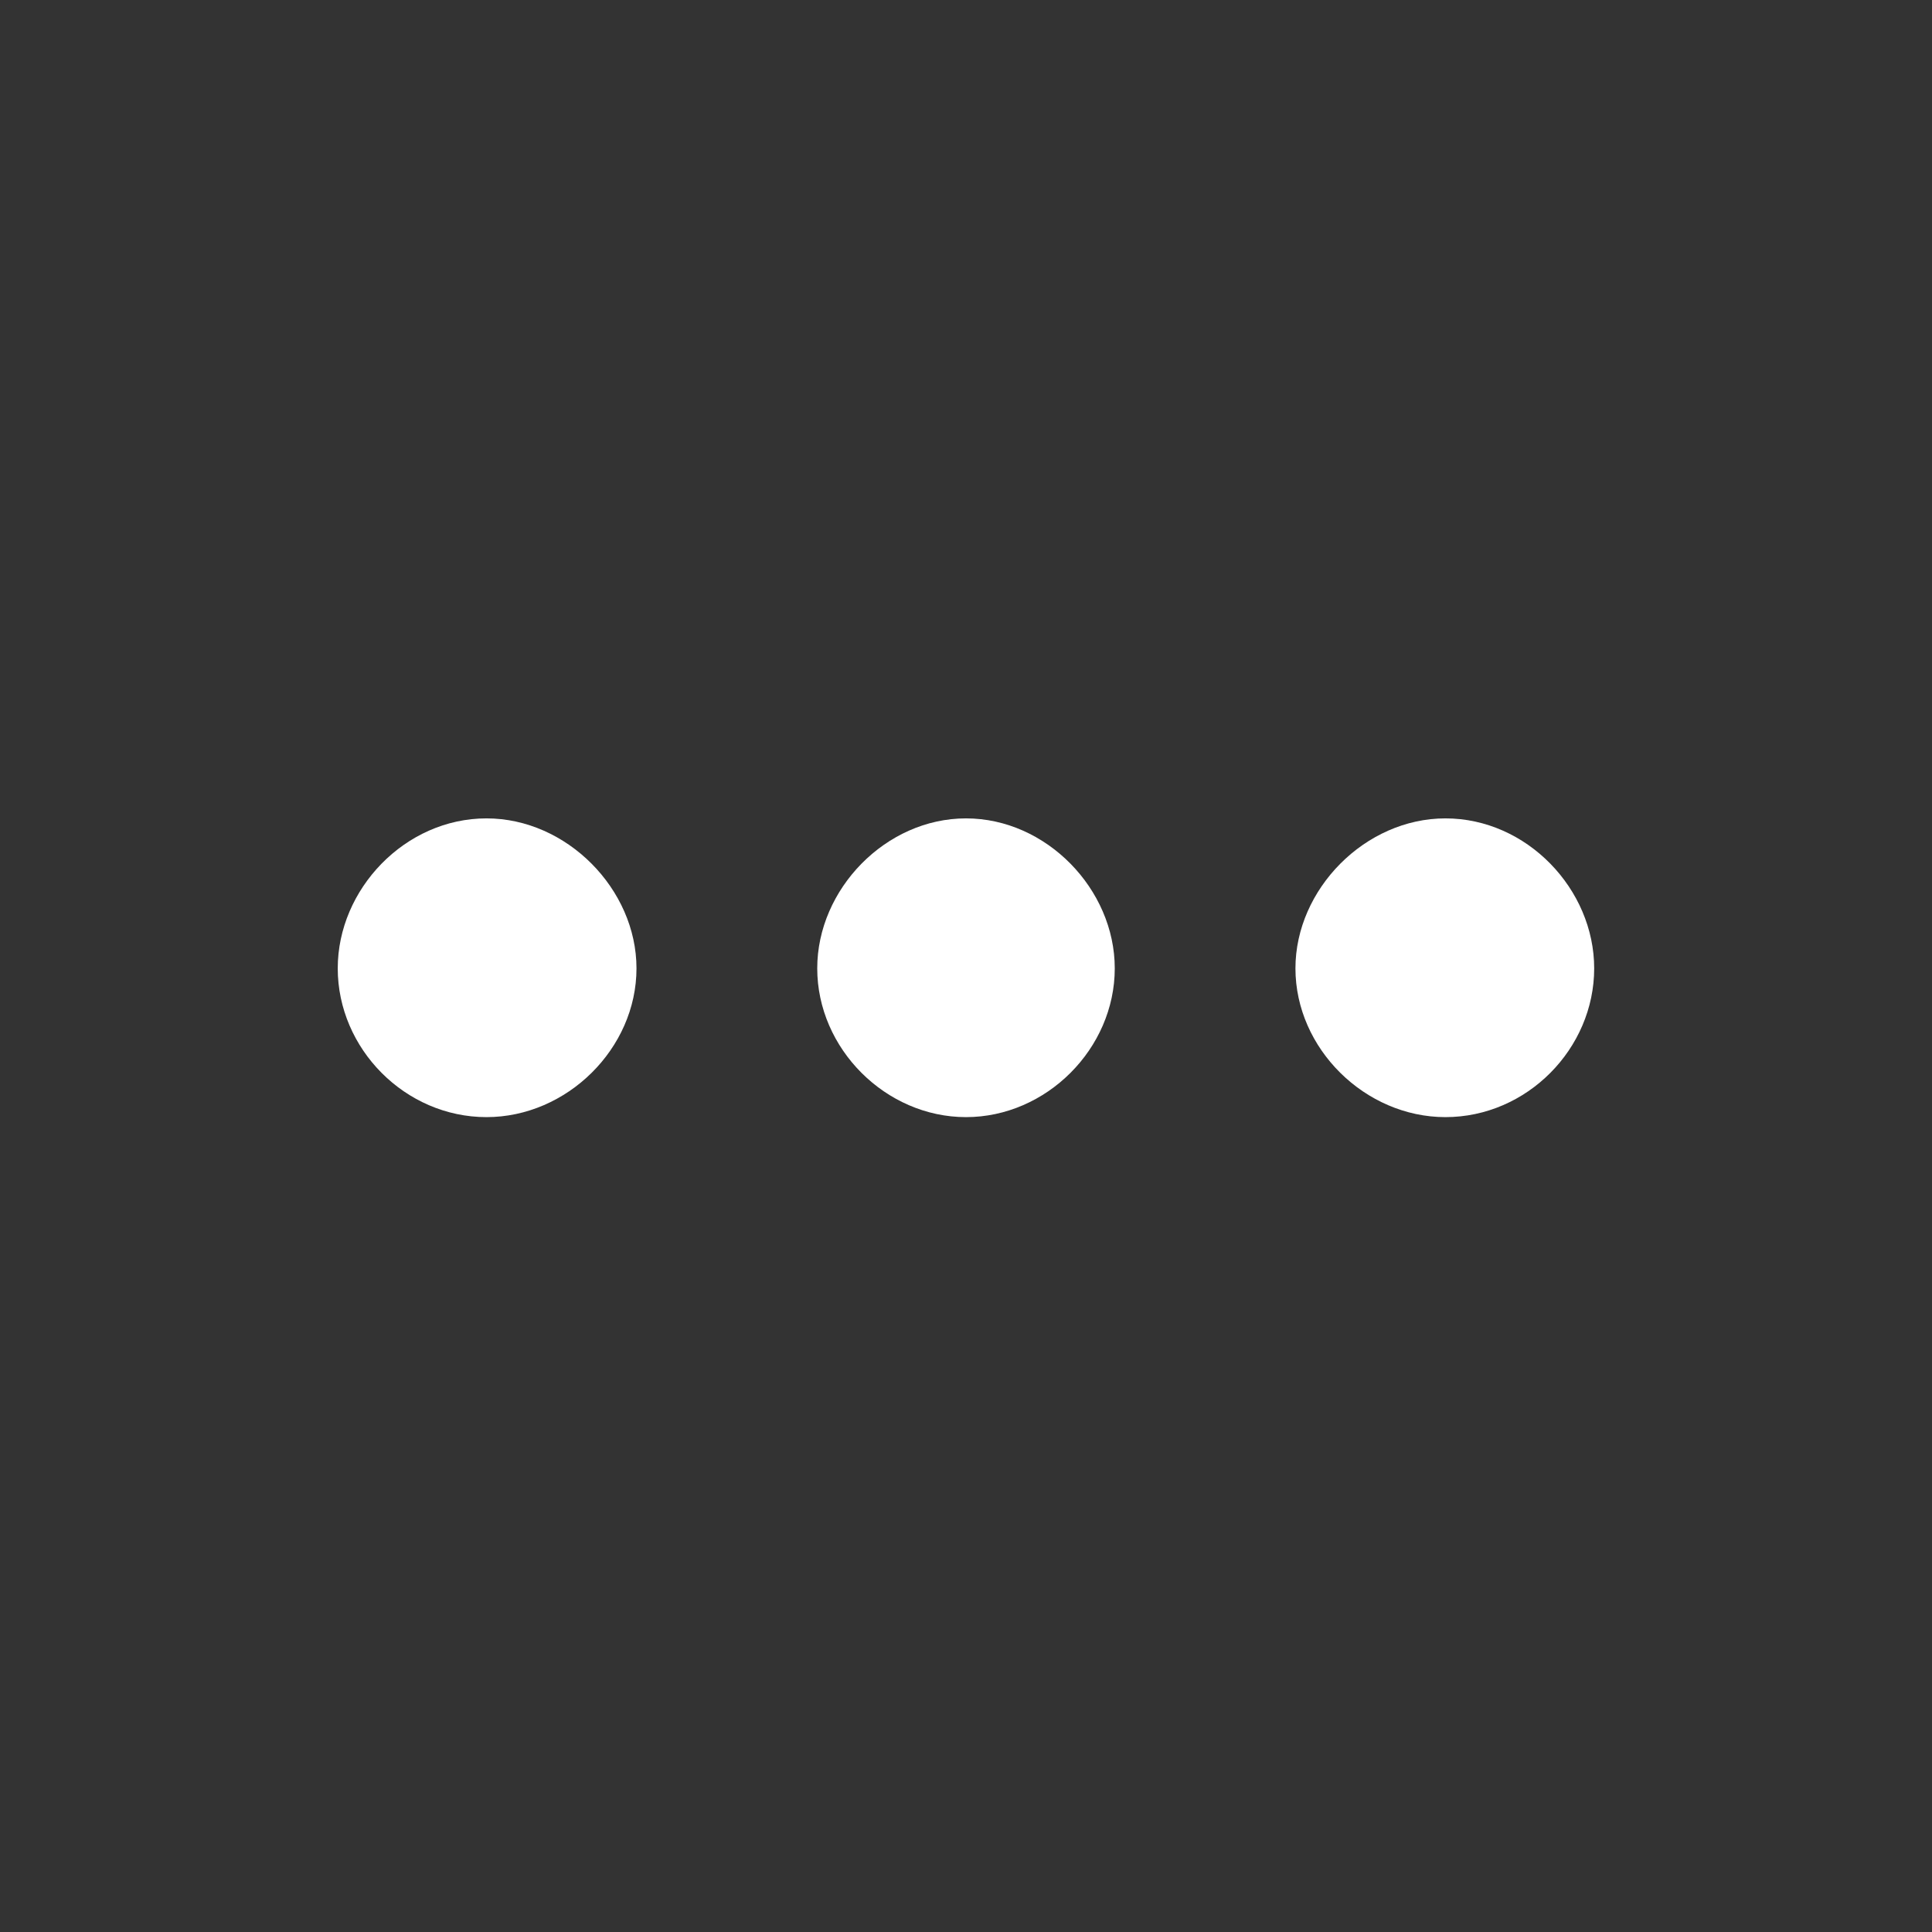 <svg fill="white" xmlns="http://www.w3.org/2000/svg" viewBox="0 0 27 27" class="glyph">
    <rect x="0" y="0" width="27" height="27" fill="#333333" stroke="none"/>
    <path d="M8.895 13.533c0-1.106-.974-2.096-2.096-2.096-1.139 0-2.079.99-2.079 2.096 0 1.122.941 2.079 2.079 2.079 1.122 0 2.096-.957 2.096-2.079zm6.684 0c0-1.106-.957-2.096-2.079-2.096-1.122 0-2.079.99-2.079 2.096 0 1.122.957 2.079 2.079 2.079 1.122 0 2.079-.957 2.079-2.079zm6.7 0c0-1.106-.941-2.096-2.079-2.096-1.122 0-2.096.99-2.096 2.096 0 1.122.974 2.079 2.096 2.079 1.139 0 2.079-.957 2.079-2.079z"></path>
</svg>